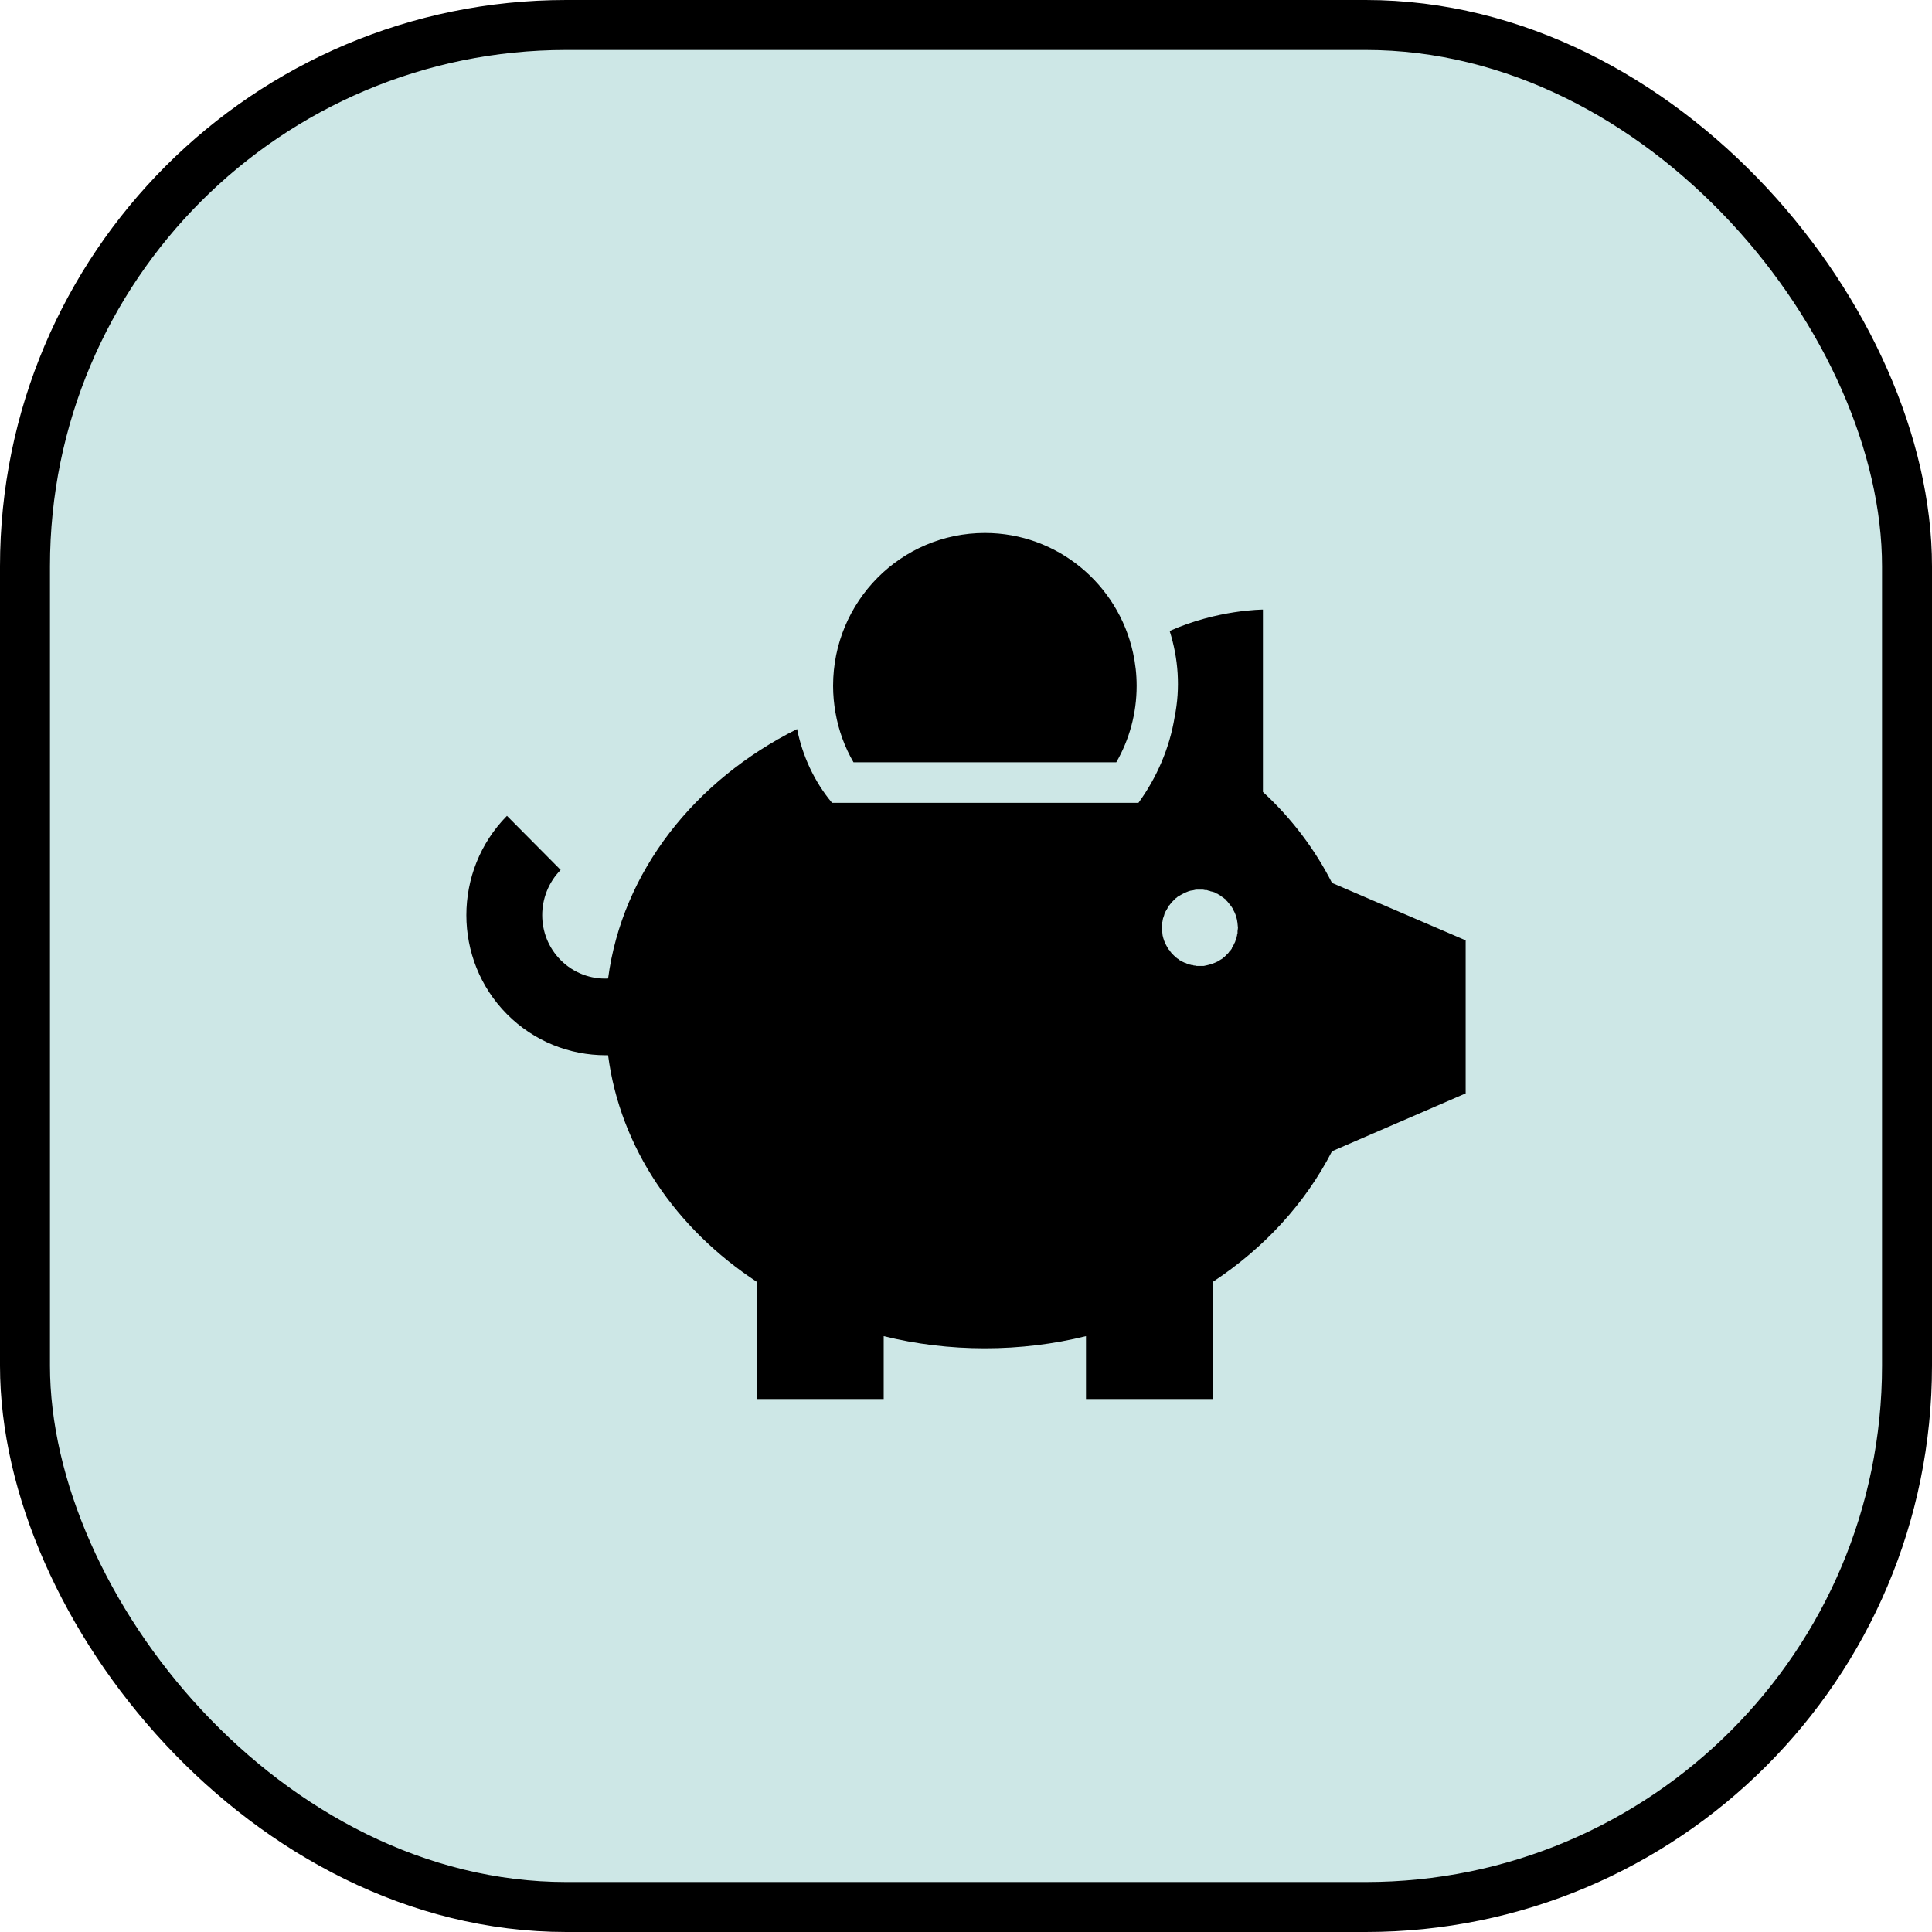 <?xml version="1.0" encoding="UTF-8"?> <svg xmlns="http://www.w3.org/2000/svg" width="58" height="58" viewBox="0 0 58 58" fill="none"><rect x="0.75" y="0.75" width="56.5" height="56.5" rx="16.25" fill="#CDE7E6" stroke="black" stroke-width="1.5"></rect><path d="M29.567 16C31.744 16 33.563 17.539 34.014 19.594C34.085 19.914 34.123 20.248 34.123 20.589C34.123 21.425 33.901 22.208 33.512 22.884H25.622C25.36 22.43 25.174 21.927 25.081 21.39C25.035 21.129 25.01 20.862 25.01 20.589C25.01 18.054 27.05 16 29.567 16Z" fill="black"></path><path d="M39.988 26.506C39.476 25.499 38.776 24.568 37.914 23.775V18.3C37.914 18.3 36.552 18.3 35.114 18.942C35.377 19.772 35.439 20.653 35.264 21.522C35.114 22.453 34.727 23.347 34.177 24.102H24.979C24.442 23.46 24.092 22.692 23.929 21.887C20.855 23.422 18.68 26.166 18.255 29.376C17.743 29.401 17.218 29.212 16.831 28.822C16.093 28.079 16.093 26.871 16.831 26.116L15.219 24.492C13.594 26.141 13.594 28.809 15.219 30.446C16.031 31.264 17.106 31.679 18.18 31.679H18.255C18.618 34.461 20.292 36.89 22.729 38.488V42H26.529V40.112C27.491 40.351 28.516 40.477 29.566 40.477C30.615 40.477 31.64 40.351 32.602 40.112V42H36.402V38.488C37.951 37.469 39.188 36.122 39.988 34.561L44 32.824V28.23L39.988 26.506ZM37.152 27.954V28.017C37.139 28.042 37.139 28.054 37.139 28.067C37.139 28.092 37.127 28.105 37.127 28.13V28.142C37.114 28.155 37.114 28.168 37.114 28.168C37.102 28.193 37.102 28.218 37.089 28.243C37.089 28.256 37.077 28.268 37.077 28.281C37.064 28.306 37.052 28.319 37.052 28.344L37.039 28.356C37.039 28.369 37.027 28.381 37.027 28.381C37.014 28.407 37.002 28.419 36.989 28.444C36.989 28.457 36.977 28.47 36.977 28.482C36.964 28.495 36.952 28.52 36.939 28.532C36.927 28.545 36.914 28.558 36.902 28.57C36.889 28.596 36.877 28.608 36.864 28.621C36.852 28.633 36.839 28.646 36.827 28.658C36.814 28.671 36.802 28.684 36.777 28.709C36.777 28.709 36.764 28.721 36.752 28.734C36.727 28.747 36.714 28.759 36.689 28.784C36.677 28.784 36.677 28.797 36.664 28.797C36.627 28.822 36.602 28.835 36.564 28.86C36.464 28.91 36.364 28.948 36.252 28.973C36.214 28.986 36.177 28.986 36.139 28.998H35.927C35.902 28.998 35.889 28.986 35.864 28.986H35.852C35.839 28.986 35.827 28.986 35.814 28.973C35.789 28.973 35.764 28.973 35.739 28.961C35.727 28.961 35.714 28.961 35.702 28.948C35.677 28.948 35.652 28.935 35.639 28.935L35.627 28.923C35.614 28.923 35.602 28.923 35.602 28.91C35.577 28.91 35.552 28.898 35.527 28.885C35.514 28.873 35.502 28.873 35.489 28.873C35.477 28.86 35.452 28.848 35.439 28.835H35.427C35.414 28.822 35.402 28.822 35.402 28.81C35.377 28.797 35.364 28.785 35.34 28.772C35.327 28.759 35.315 28.747 35.302 28.747C35.29 28.734 35.277 28.709 35.252 28.696C35.244 28.688 35.235 28.68 35.227 28.671L35.177 28.621C35.165 28.608 35.152 28.596 35.152 28.583C35.14 28.571 35.115 28.558 35.115 28.533C35.102 28.52 35.09 28.508 35.077 28.495C35.065 28.47 35.04 28.432 35.027 28.407C34.965 28.306 34.927 28.193 34.902 28.08C34.902 28.042 34.89 28.004 34.89 27.966C34.89 27.929 34.877 27.891 34.877 27.853C34.877 27.815 34.89 27.778 34.89 27.752V27.689C34.902 27.664 34.902 27.652 34.902 27.639C34.902 27.614 34.915 27.589 34.915 27.576V27.564C34.927 27.551 34.927 27.539 34.927 27.539C34.94 27.513 34.94 27.488 34.952 27.463C34.952 27.438 34.965 27.425 34.965 27.425C34.977 27.4 34.99 27.388 34.99 27.362L35.002 27.35C35.002 27.337 35.015 27.325 35.015 27.325C35.027 27.299 35.04 27.287 35.052 27.262V27.249C35.052 27.249 35.065 27.237 35.065 27.224C35.077 27.212 35.09 27.186 35.102 27.174H35.115C35.115 27.161 35.127 27.136 35.14 27.136C35.152 27.111 35.165 27.098 35.177 27.086C35.19 27.073 35.202 27.06 35.215 27.048C35.227 27.035 35.24 27.023 35.252 27.01C35.265 26.997 35.277 26.985 35.29 26.972C35.315 26.96 35.34 26.935 35.352 26.922C35.364 26.922 35.364 26.909 35.377 26.909C35.477 26.846 35.577 26.796 35.677 26.758C35.715 26.746 35.752 26.733 35.789 26.733C35.827 26.721 35.864 26.721 35.902 26.708H36.114C36.139 26.708 36.164 26.721 36.177 26.721H36.227C36.252 26.733 36.277 26.733 36.302 26.746C36.314 26.746 36.339 26.746 36.339 26.758C36.364 26.758 36.389 26.771 36.402 26.771H36.414C36.427 26.783 36.439 26.783 36.452 26.783C36.464 26.796 36.489 26.809 36.514 26.821C36.527 26.821 36.539 26.834 36.552 26.834C36.564 26.846 36.589 26.859 36.614 26.872C36.627 26.884 36.639 26.884 36.652 26.897C36.664 26.909 36.677 26.922 36.702 26.934C36.714 26.947 36.727 26.947 36.739 26.96C36.752 26.972 36.764 26.985 36.789 26.997C36.802 27.01 36.802 27.023 36.814 27.035C36.839 27.048 36.852 27.073 36.864 27.085C36.877 27.098 36.889 27.111 36.889 27.123C36.914 27.136 36.927 27.161 36.939 27.174C36.939 27.186 36.952 27.199 36.964 27.211C36.977 27.236 37.002 27.262 37.014 27.287V27.299C37.077 27.4 37.114 27.513 37.139 27.627C37.139 27.665 37.152 27.69 37.152 27.727C37.152 27.765 37.164 27.815 37.164 27.853C37.164 27.891 37.152 27.928 37.152 27.954Z" fill="black"></path></svg> 